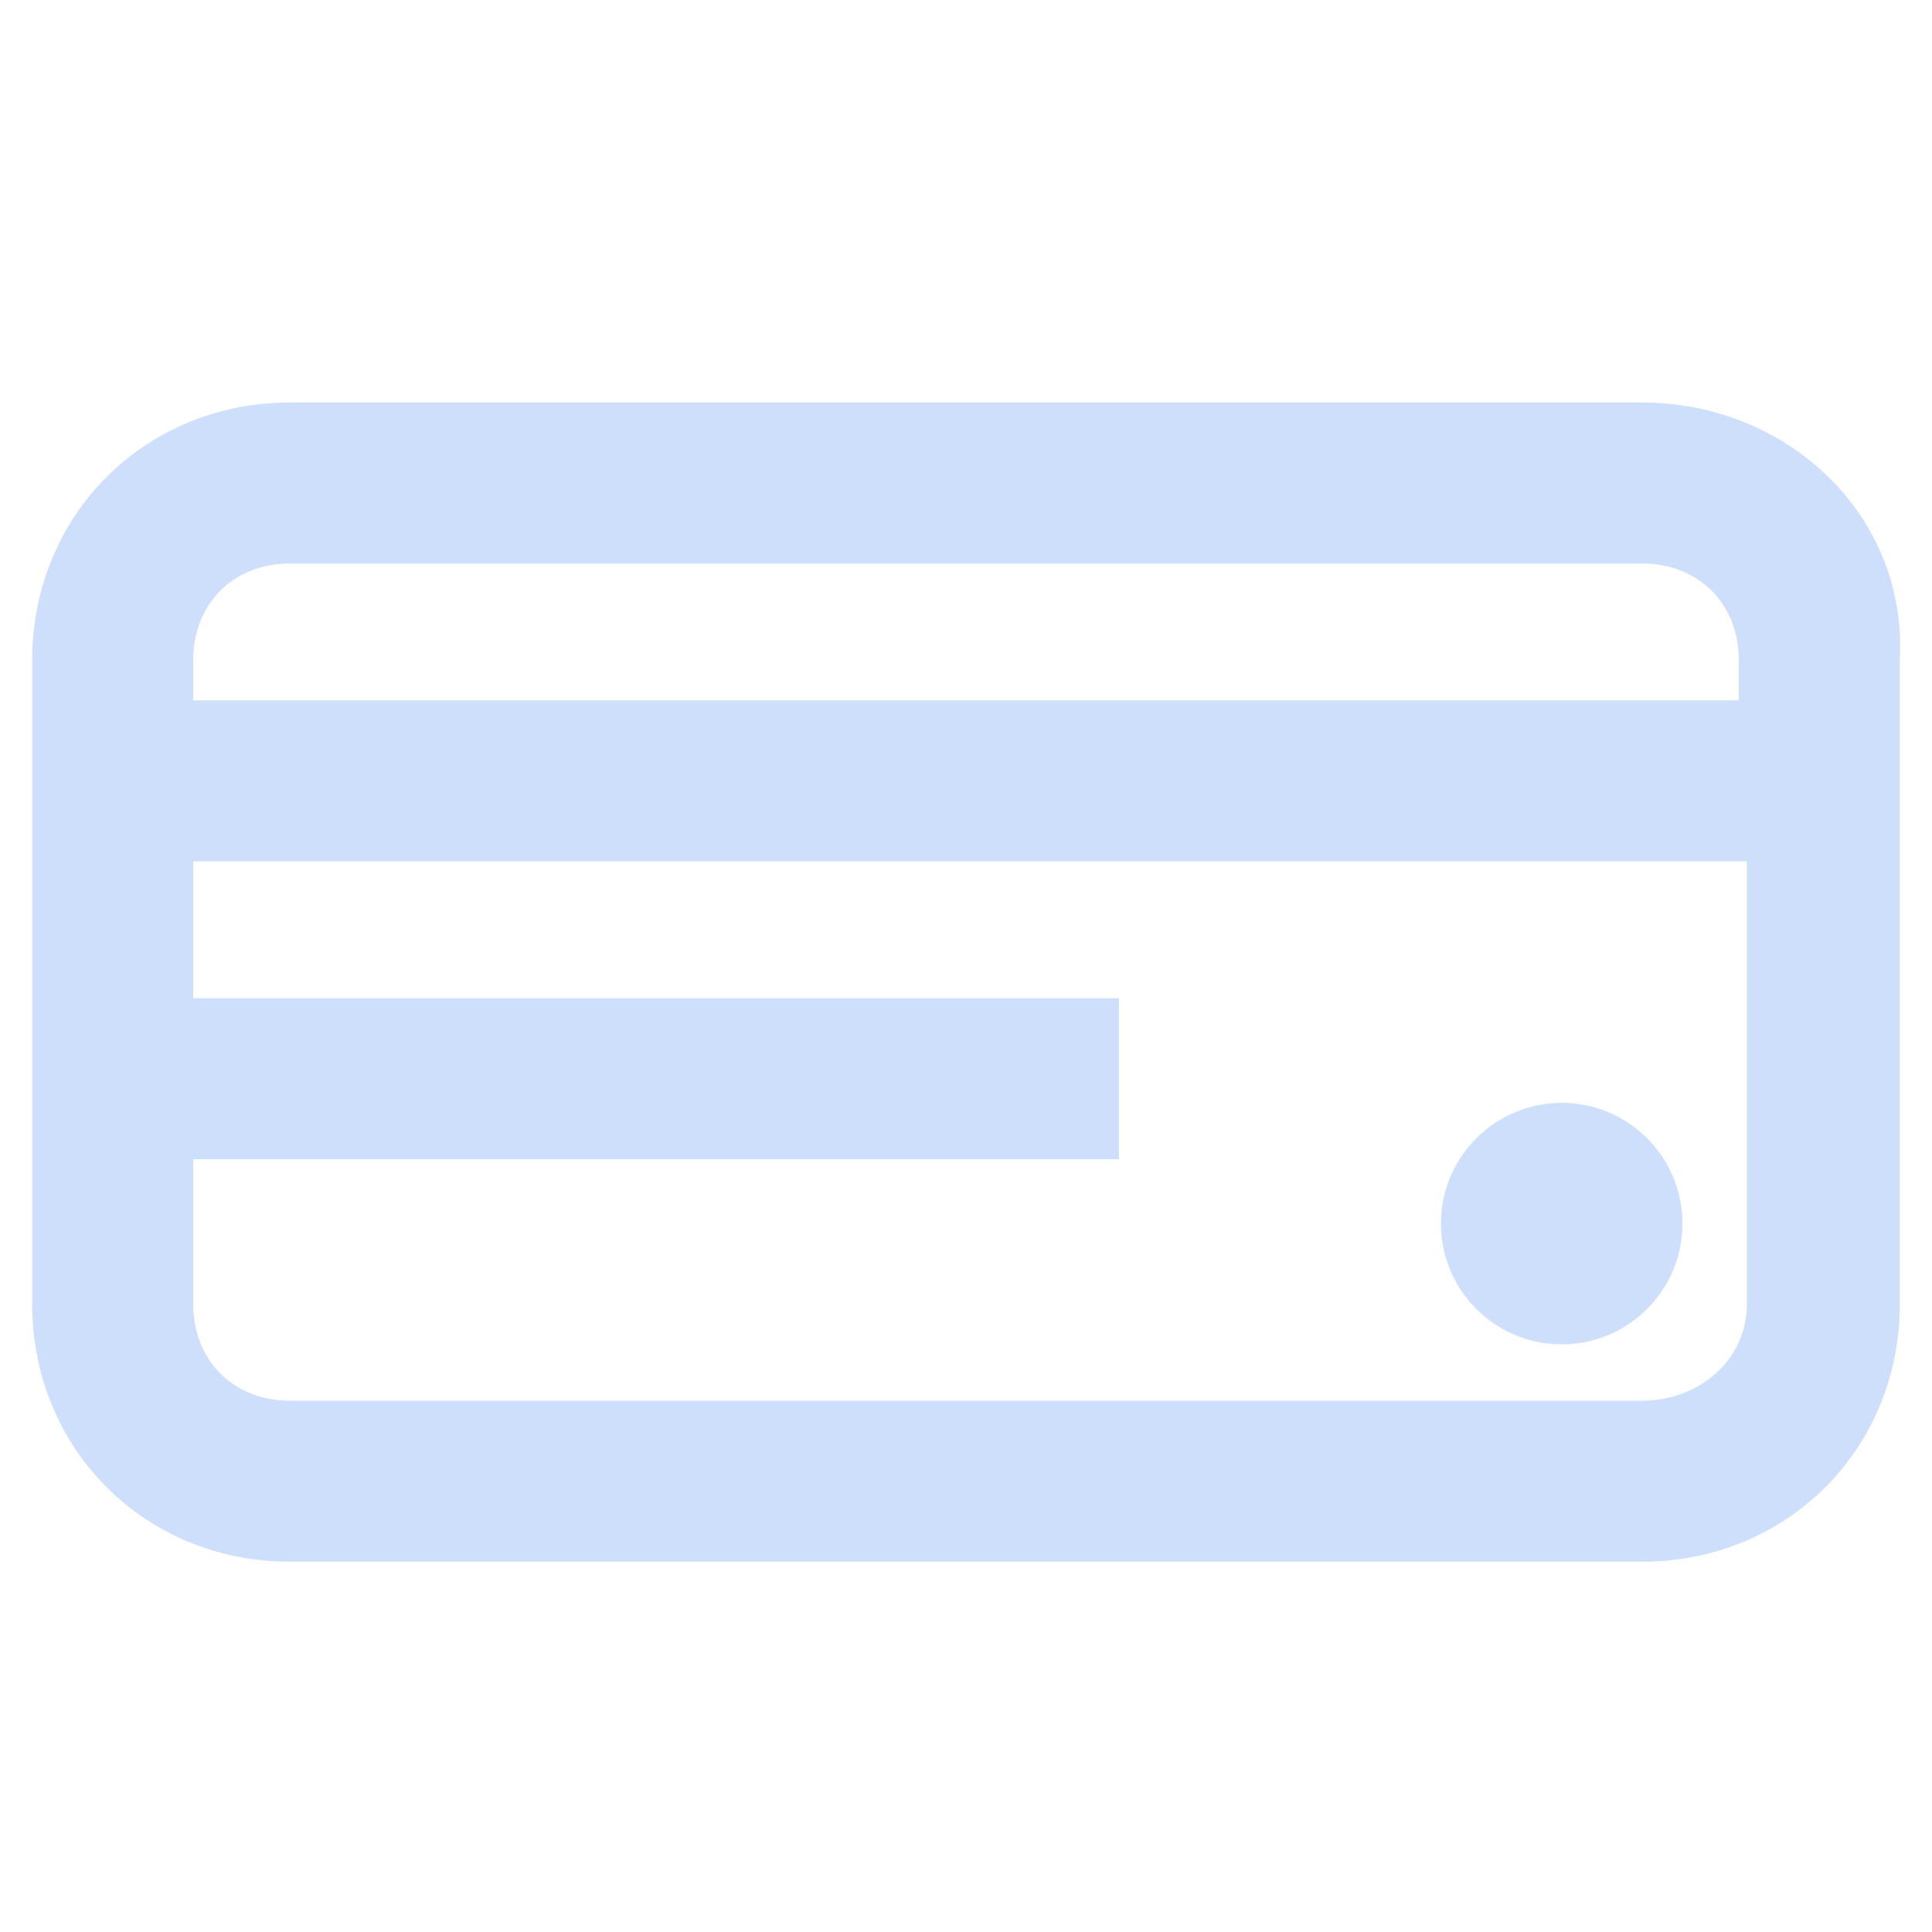 <svg width="24" height="24" viewBox="0 0 24 24" fill="none" xmlns="http://www.w3.org/2000/svg">
<path d="M20.4 5H3.6C1.8 5 0.4 6.4 0.4 8.2V16.2C0.4 18 1.8 19.4 3.6 19.4H20.4C22.2 19.4 23.6 18 23.6 16.2V8.2C23.7 6.4 22.2 5 20.4 5ZM3.6 7H20.4C21.1 7 21.6 7.5 21.6 8.2V8.7H2.4V8.2C2.4 7.5 2.9 7 3.6 7ZM20.4 17.4H3.6C2.9 17.4 2.4 16.9 2.4 16.2V14.4H13.9V12.4H2.4V10.7H21.7V16.2C21.7 16.9 21.1 17.4 20.4 17.4Z" fill="#CEDFFB"/>
<path d="M19.4 16.7C20.229 16.7 20.9 16.028 20.9 15.2C20.9 14.372 20.229 13.7 19.4 13.7C18.572 13.7 17.9 14.372 17.9 15.2C17.9 16.028 18.572 16.7 19.4 16.7Z" fill="#CEDFFB"/>
</svg>

